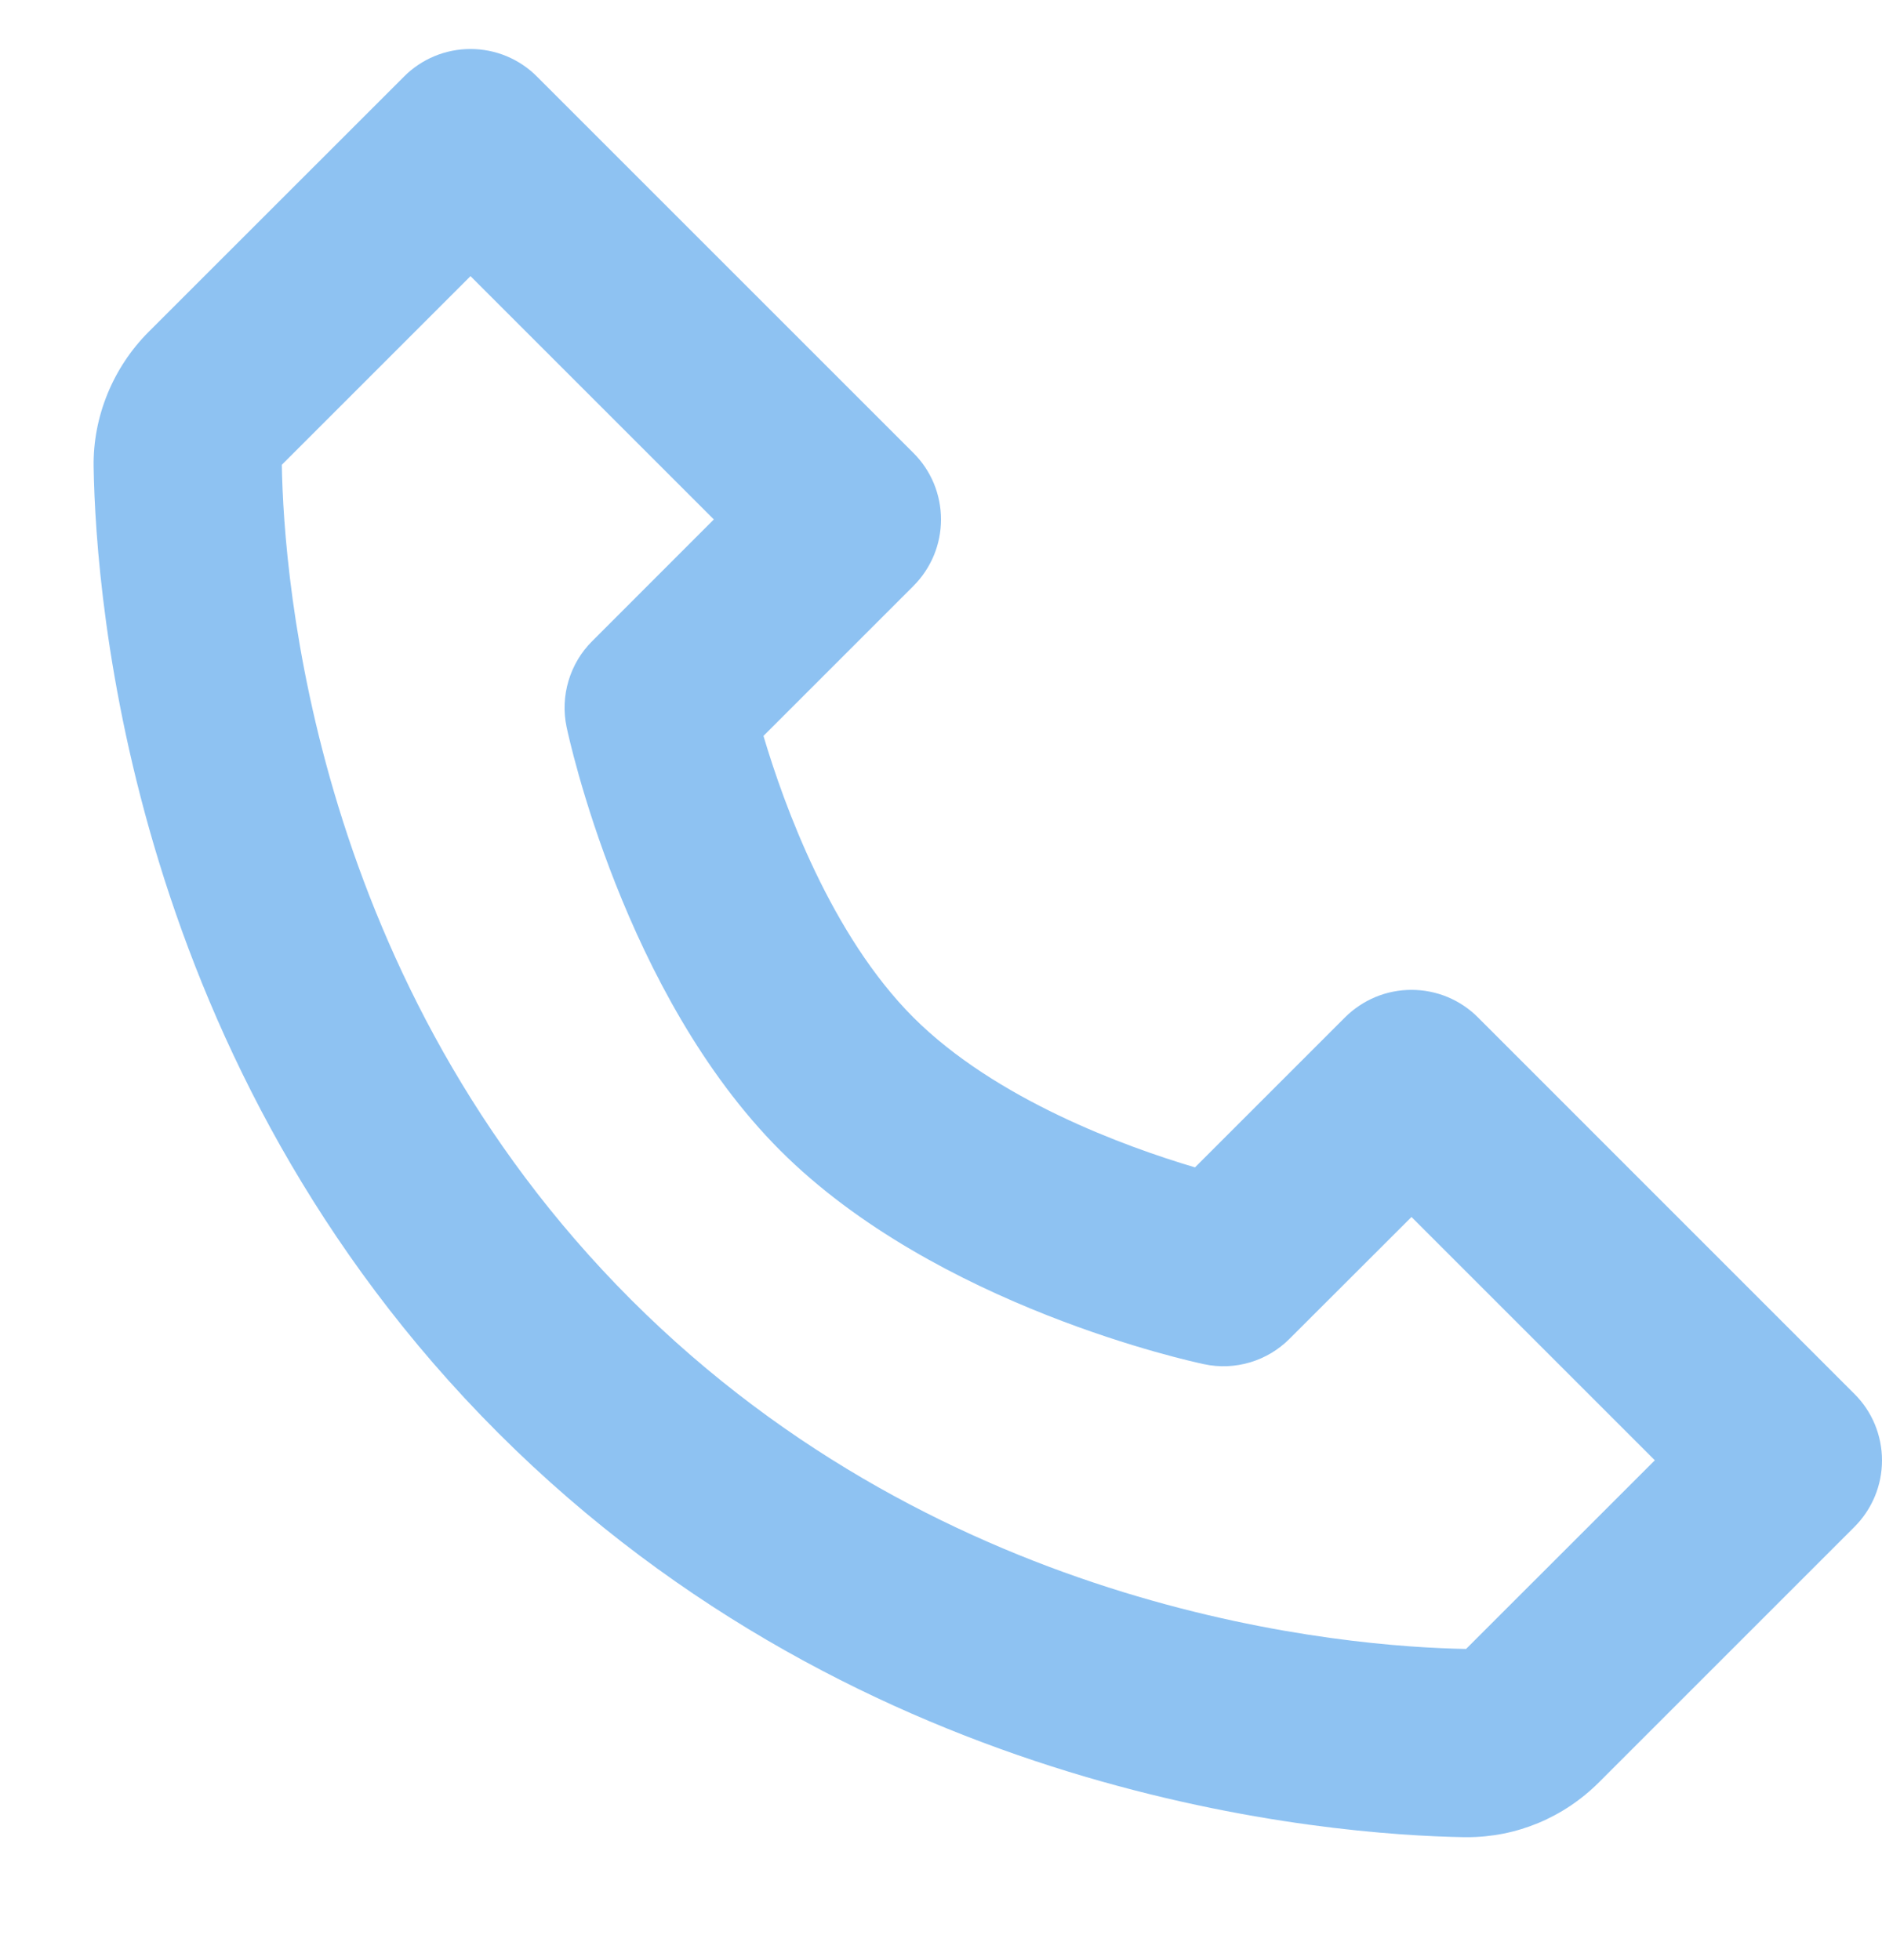 <svg width="24" height="25" viewBox="0 0 24 25" fill="none" xmlns="http://www.w3.org/2000/svg">
<g clip-path="url(#clip0)">
<path d="M18.848 12.977C18.737 12.865 18.605 12.777 18.459 12.716C18.314 12.656 18.157 12.625 18 12.625C17.842 12.625 17.686 12.656 17.541 12.716C17.395 12.777 17.263 12.865 17.151 12.977L15.239 14.889C14.352 14.626 12.697 14.025 11.648 12.977C10.6 11.928 9.999 10.273 9.736 9.386L11.648 7.474C11.76 7.362 11.848 7.23 11.909 7.084C11.969 6.939 12 6.783 12 6.625C12 6.468 11.969 6.312 11.909 6.166C11.848 6.02 11.76 5.888 11.648 5.777L6.848 0.977C6.737 0.865 6.605 0.777 6.459 0.716C6.314 0.656 6.158 0.625 6 0.625C5.842 0.625 5.686 0.656 5.541 0.716C5.395 0.777 5.263 0.865 5.152 0.977L1.897 4.231C1.441 4.687 1.184 5.314 1.194 5.953C1.222 7.662 1.674 13.597 6.352 18.275C11.029 22.952 16.964 23.403 18.674 23.432H18.708C19.341 23.432 19.94 23.183 20.394 22.729L23.648 19.475C23.76 19.363 23.848 19.231 23.909 19.085C23.969 18.94 24 18.784 24 18.626C24 18.469 23.969 18.313 23.909 18.167C23.848 18.021 23.76 17.889 23.648 17.778L18.848 12.977ZM18.696 21.031C17.198 21.006 12.074 20.604 8.048 16.577C4.009 12.537 3.618 7.396 3.594 5.928L6 3.522L9.103 6.625L7.552 8.177C7.41 8.318 7.307 8.492 7.25 8.683C7.193 8.874 7.184 9.076 7.225 9.271C7.254 9.409 7.958 12.681 9.95 14.674C11.942 16.666 15.215 17.37 15.353 17.399C15.548 17.441 15.75 17.433 15.941 17.376C16.133 17.319 16.306 17.215 16.447 17.073L18 15.522L21.103 18.625L18.696 21.031Z" fill="#8EC2F2"/>
</g>
<defs>
<clipPath id="clip0">
<rect width="24" height="24" fill="white" transform="translate(0 0.625)"/>
</clipPath>
</defs>
</svg>
